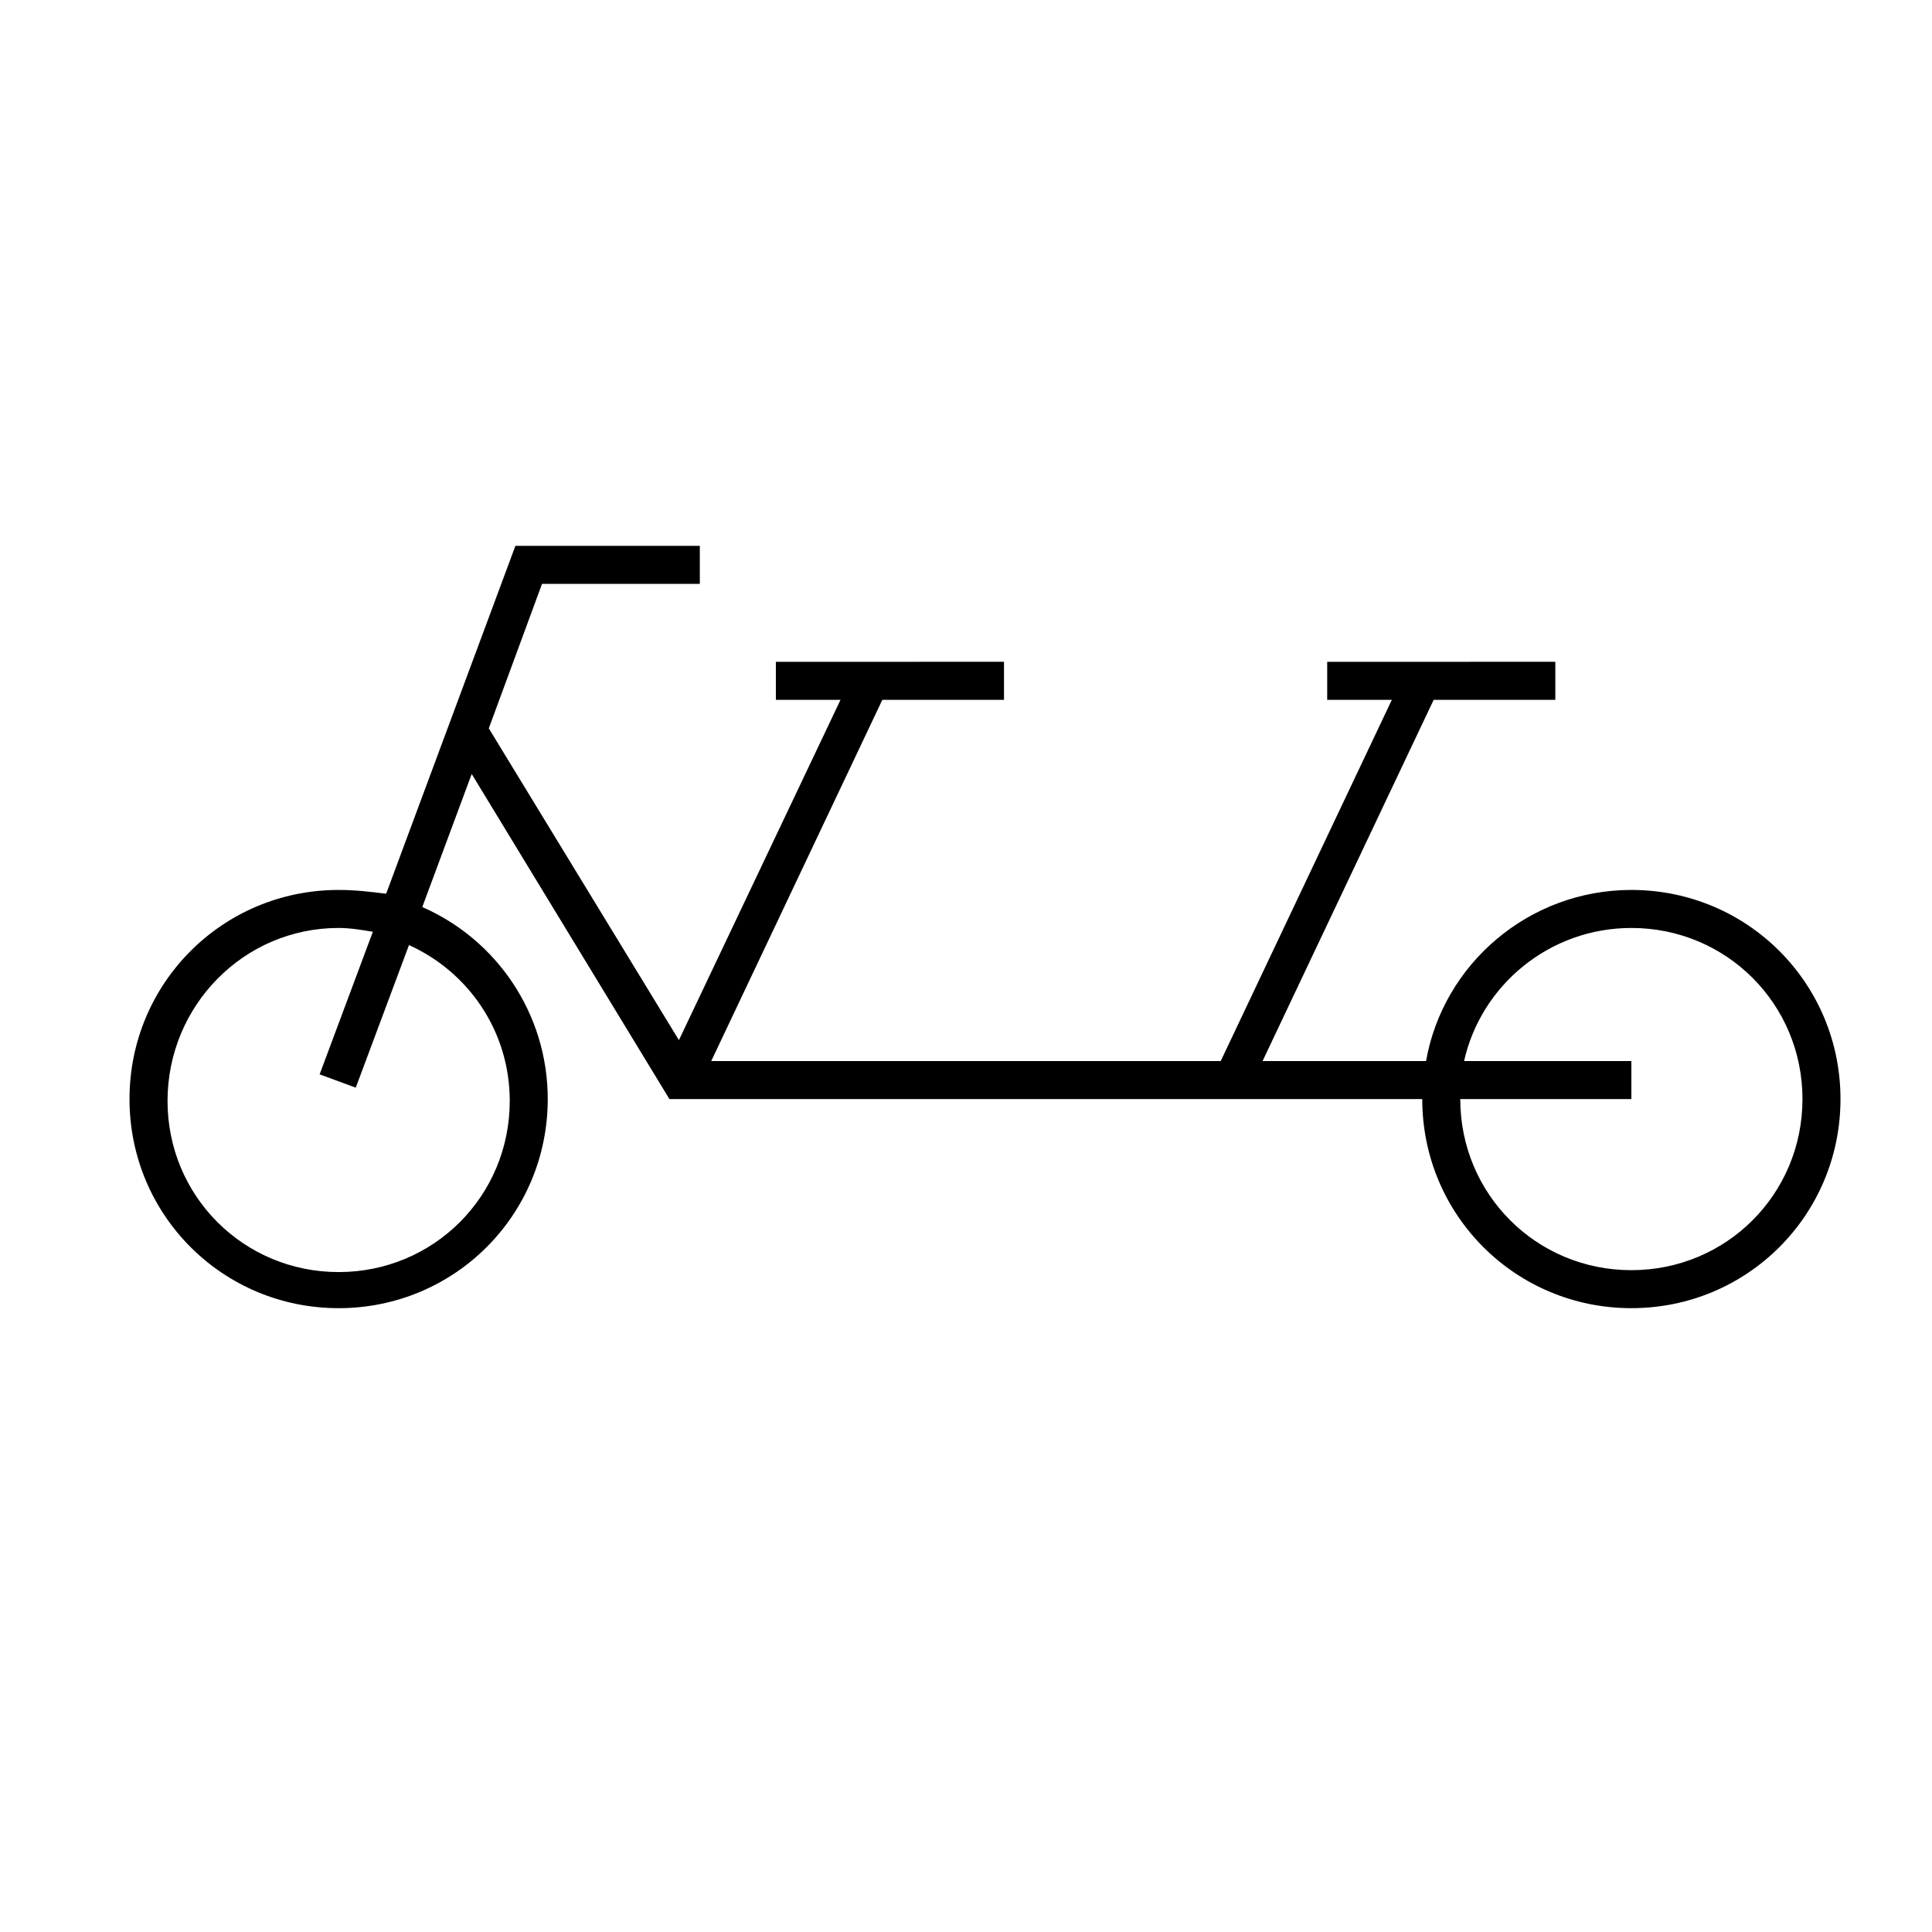 <?xml version="1.0" encoding="UTF-8"?>
<!-- Uploaded to: ICON Repo, www.iconrepo.com, Generator: ICON Repo Mixer Tools -->
<svg fill="#000000" width="800px" height="800px" version="1.1" viewBox="144 144 512 512" xmlns="http://www.w3.org/2000/svg">
 <path d="m233.74 490.68c30.73 0 55.418-24.688 55.418-55.418 0-22.672-13.602-42.32-33.25-50.883l13.098-35.266 52.395 86.148h199.51c0 30.73 24.688 55.418 55.418 55.418s55.418-24.688 55.418-55.418-24.688-55.418-55.418-55.418c-27.207 0-49.879 19.648-54.41 45.344h-43.328l45.344-95.723 32.242-0.004v-10.078l-60.457 0.004v10.078h17.129l-45.344 95.723-135.02-0.004 45.344-95.723h32.242v-10.078l-60.457 0.004v10.078h17.129l-42.824 90.184-50.383-82.625 14.105-38.289 41.82-0.004v-10.078h-48.871l-34.258 92.195c-4.031-0.5-8.059-1.004-12.594-1.004-30.73 0-55.418 24.688-55.418 55.418s24.684 55.418 55.418 55.418zm342.59-100.76c25.191 0 45.344 20.152 45.344 45.344s-20.152 45.344-45.344 45.344c-25.191 0-45.344-20.152-45.344-45.344h45.344v-10.078h-44.336c4.535-20.152 22.672-35.266 44.336-35.266zm-342.59 0c3.023 0 6.047 0.504 9.07 1.008l-14.105 37.785 9.574 3.527 14.105-37.785c15.617 7.055 26.703 22.672 26.703 41.312 0 25.191-20.152 45.344-45.344 45.344s-45.344-20.152-45.344-45.344c-0.004-25.191 20.148-45.848 45.34-45.848z"/>
</svg>